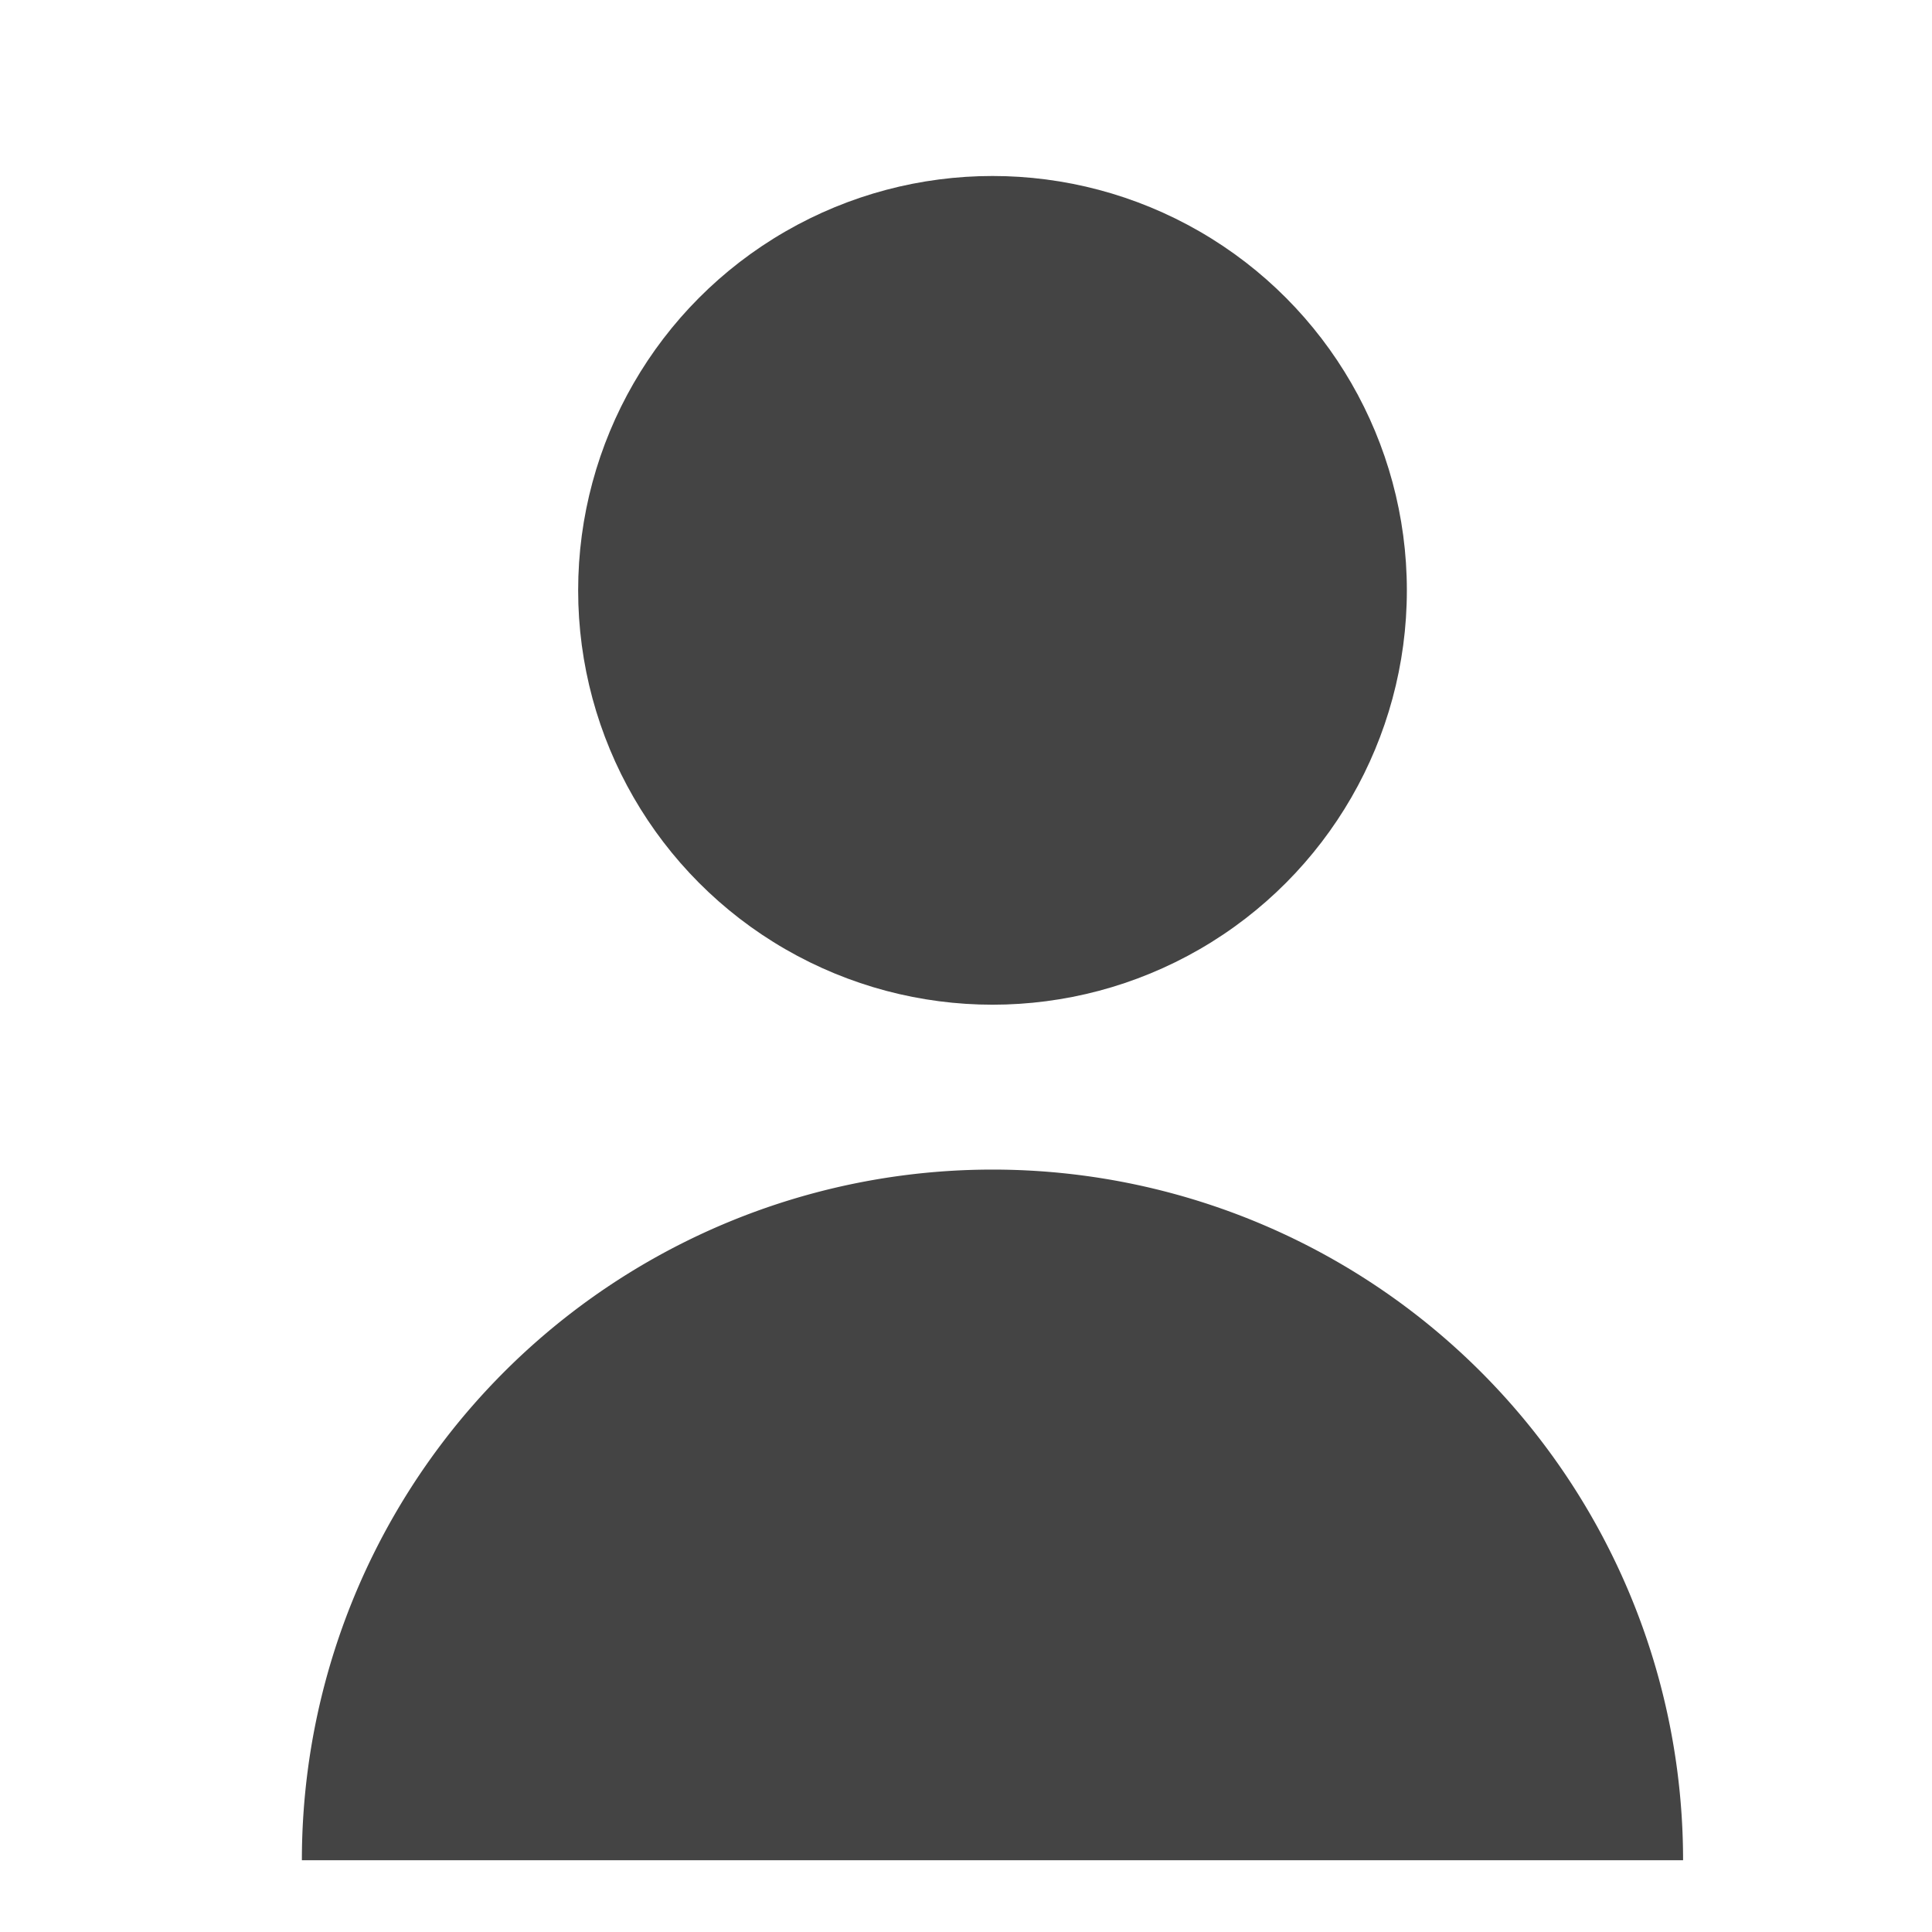 <svg xmlns="http://www.w3.org/2000/svg" xmlns:xlink="http://www.w3.org/1999/xlink" width="32" height="32" viewBox="0 0 32 32">
  <defs>
    <clipPath id="clip-path">
      <rect id="長方形_463" data-name="長方形 463" width="22.877" height="27.897" fill="none"/>
    </clipPath>
  </defs>
  <g id="グループ_253" data-name="グループ 253" transform="translate(-1328 5679)">
    <g id="リピートグリッド_40" data-name="リピートグリッド 40" transform="translate(1333 -5676.085)" clip-path="url(#clip-path)">
      <g id="グループ_2945" data-name="グループ 2945">
        <ellipse id="楕円形_9" data-name="楕円形 9" cx="6.863" cy="6.863" rx="6.863" ry="6.863" transform="translate(4.576)" fill="#444"/>
        <path id="パス_1648" data-name="パス 1648" d="M11.444,150A11.44,11.44,0,0,0,0,161.439H22.877A11.437,11.437,0,0,0,11.441,150Z" transform="translate(0 -133.543)" fill="#444"/>
      </g>
    </g>
    <rect id="長方形_466" data-name="長方形 466" width="32" height="32" transform="translate(1328 -5679)" fill="none"/>
  </g>
</svg>
